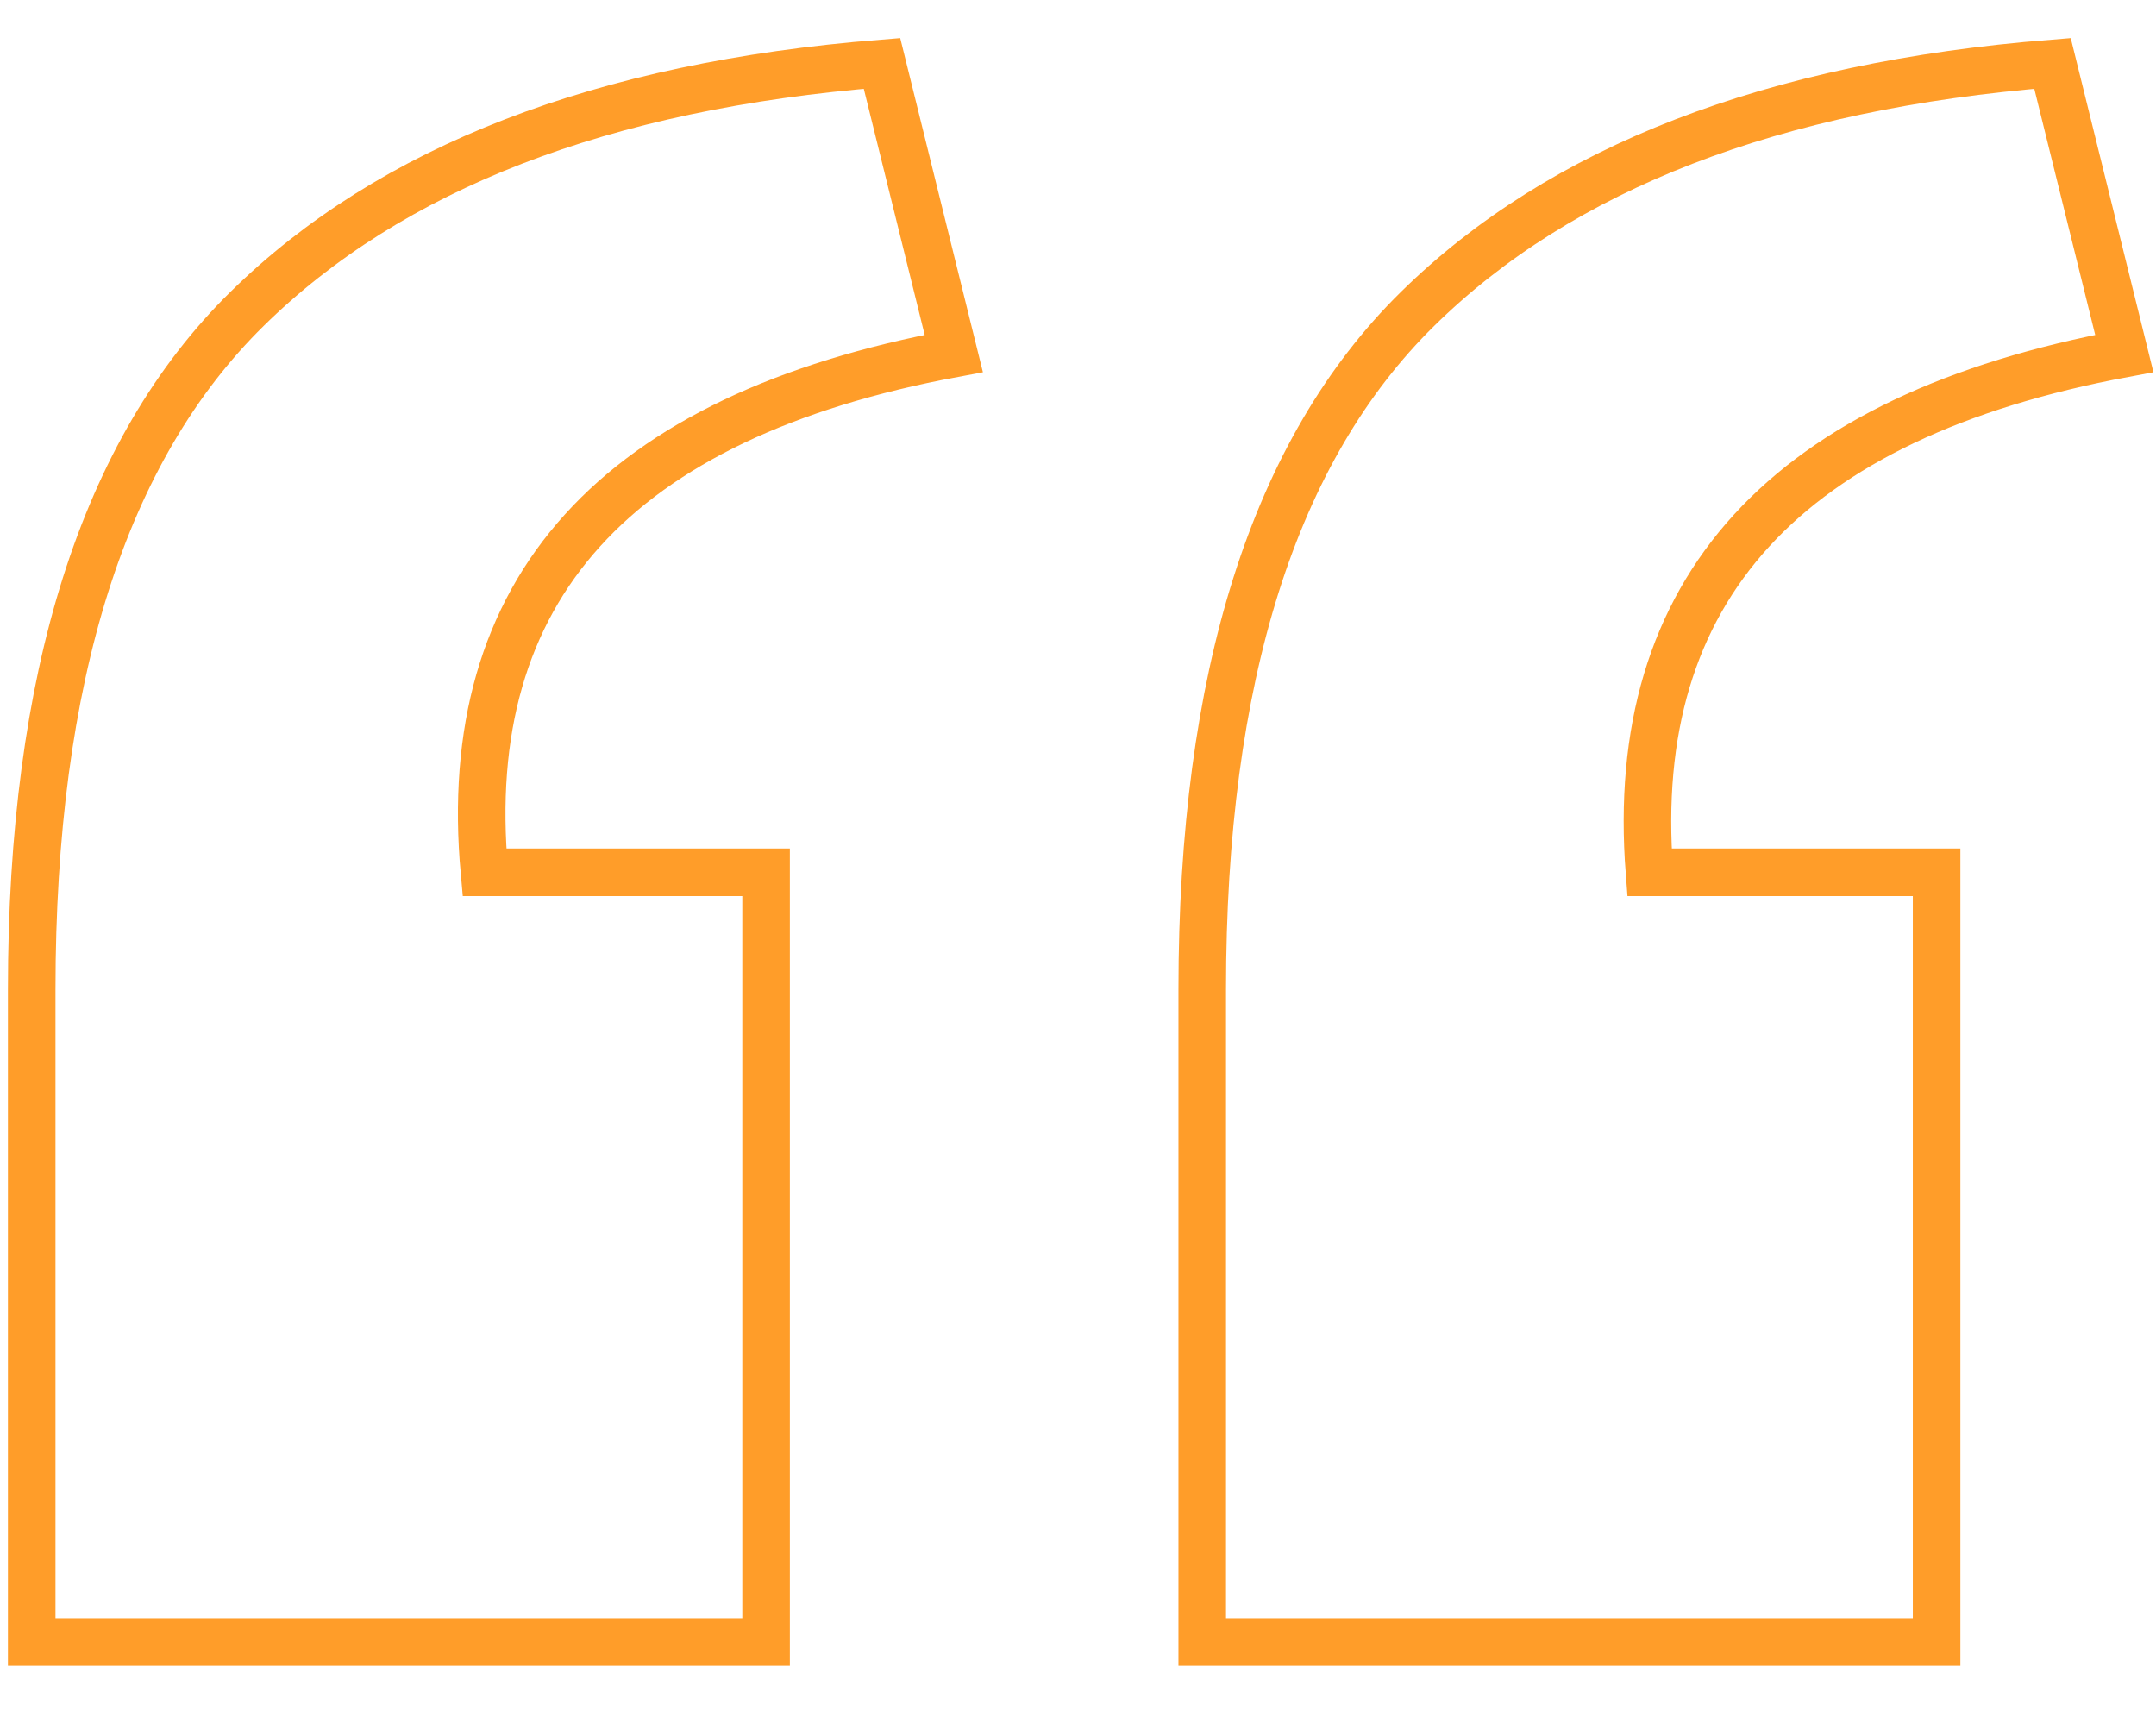 <svg width="34" height="27" viewBox="0 0 34 27" fill="none" xmlns="http://www.w3.org/2000/svg">
<path d="M7.64 13.755L12.081 13.755L12.081 25.895H0.5L0.5 15.603C0.5 10.676 1.632 7.096 3.896 4.871C6.16 2.645 9.494 1.352 13.909 1L15.041 5.574C9.703 6.568 7.231 9.295 7.64 13.755ZM26.012 13.755H30.54L30.54 25.895H18.959V15.603C18.959 10.676 20.091 7.096 22.355 4.871C24.619 2.645 27.954 1.352 32.368 1L33.5 5.574C28.163 6.568 25.664 9.295 26.012 13.755Z" stroke="#FF9D29" stroke-width="0.75"/>
</svg>
